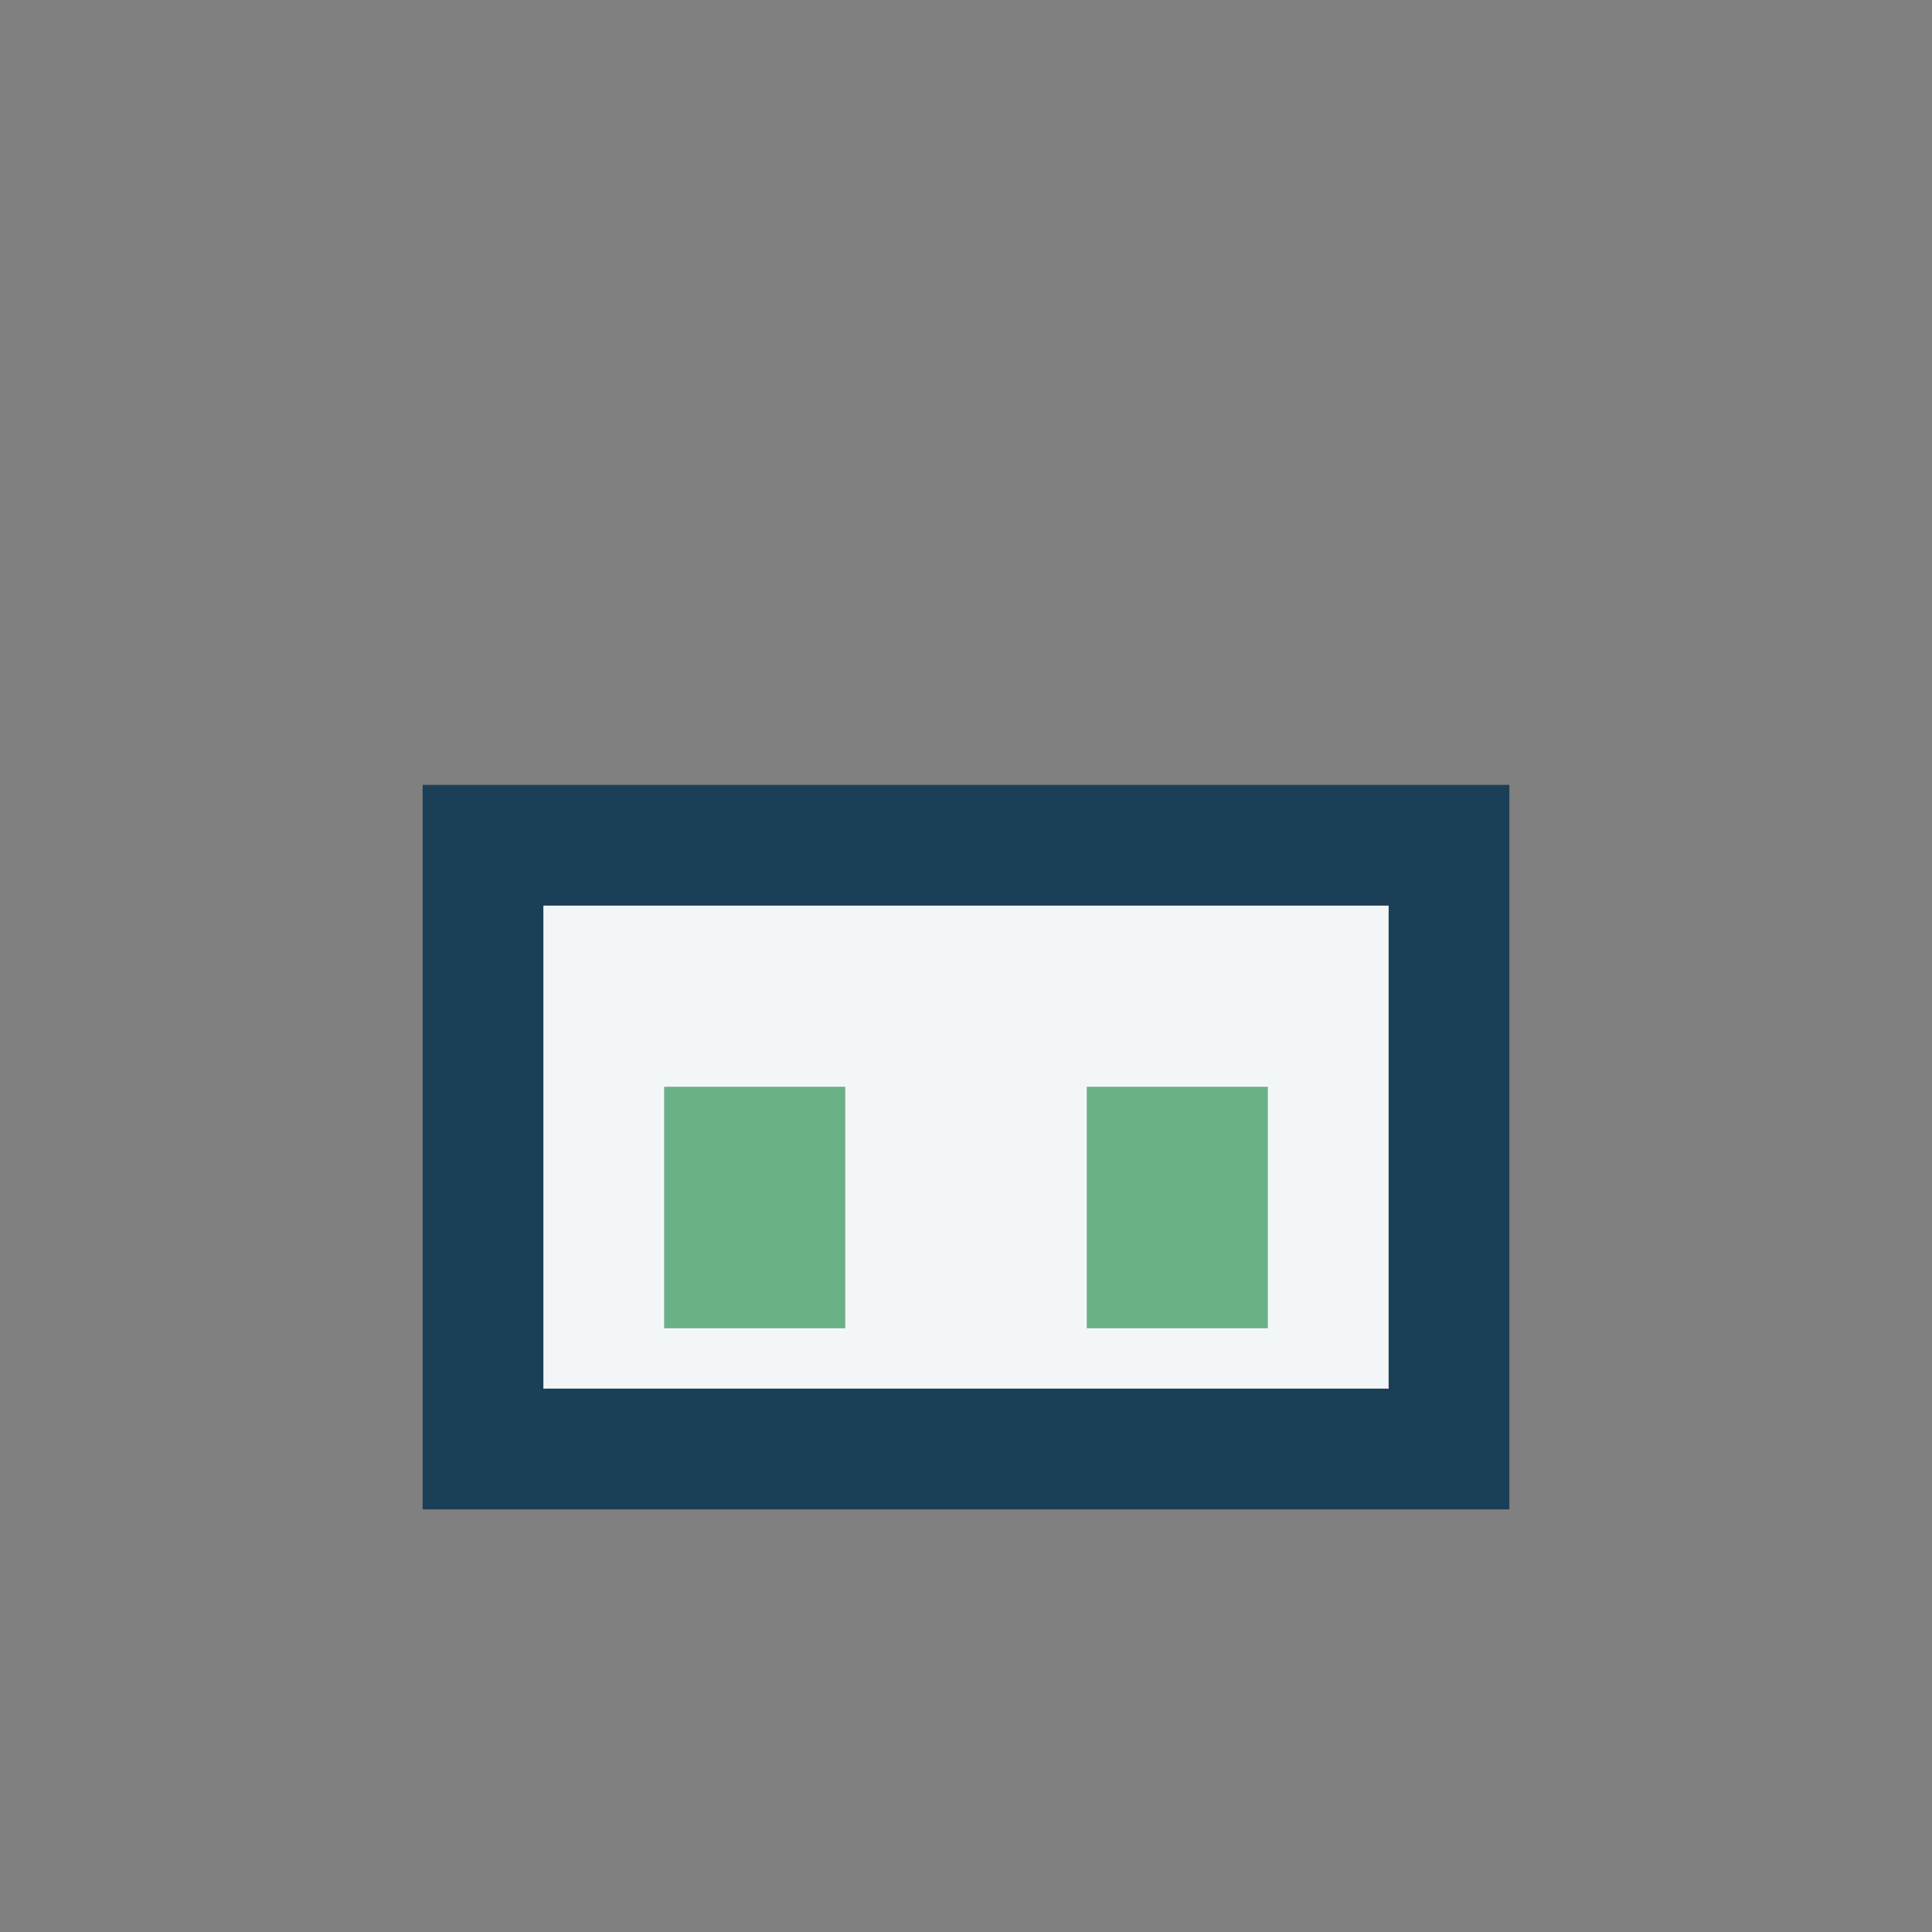 <?xml version="1.0" encoding="UTF-8"?>
<svg xmlns="http://www.w3.org/2000/svg" width="32" height="32" viewBox="0 0 32 32"><rect x="0" y="0" width="32" height="32" fill="#808080" stroke="none"/><rect x="8" y="14" width="16" height="10" fill="#F3F6F9" stroke="#1C3F58" stroke-width="2"/><rect x="11" y="18" width="3" height="4" fill="#6AB187"/><rect x="18" y="18" width="3" height="4" fill="#6AB187"/></svg>